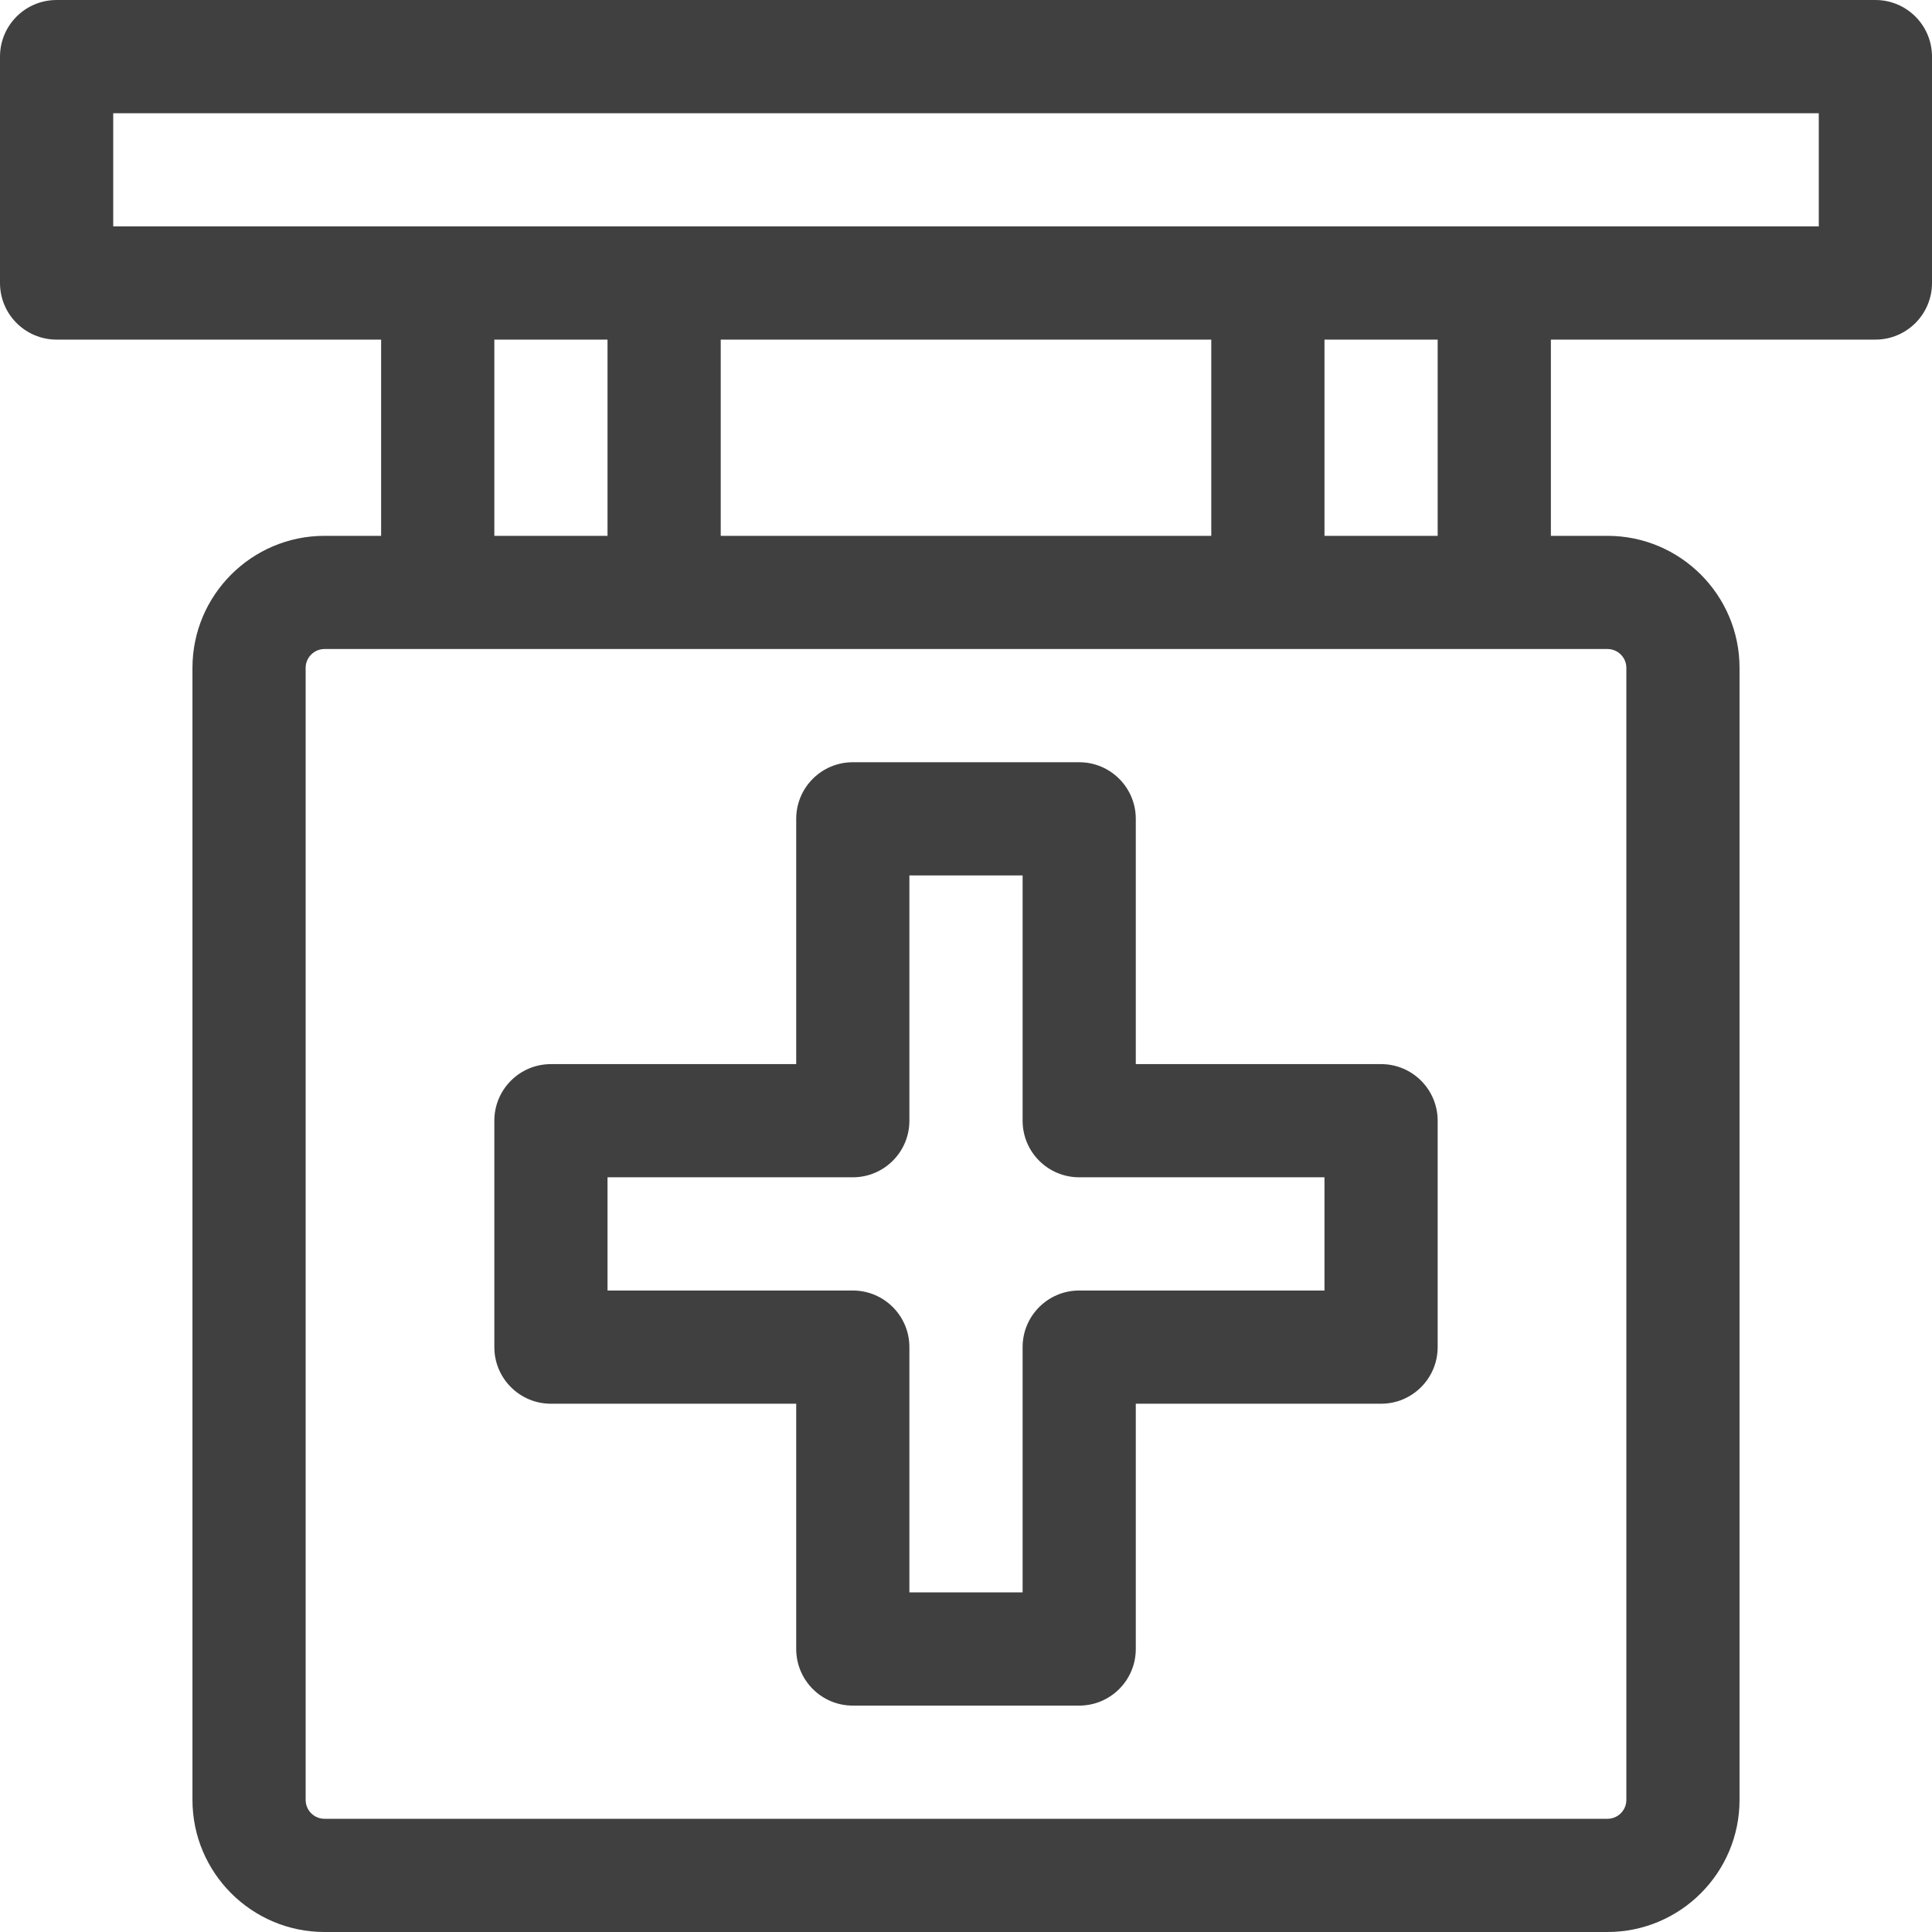 <svg width="60" height="60" viewBox="0 0 60 60" fill="none" xmlns="http://www.w3.org/2000/svg">
<path d="M58.242 0H1.758C0.787 0 0 0.787 0 1.758V8.789C0 9.76 0.787 10.547 1.758 10.547H11.836V16.641H10.078C7.817 16.641 5.977 18.481 5.977 20.742V55.898C5.977 58.16 7.817 60 10.078 60H49.922C52.184 60 54.023 58.16 54.023 55.898V20.742C54.023 18.481 52.184 16.641 49.922 16.641H48.164V10.547H58.242C59.213 10.547 60 9.76 60 8.789V1.758C60 0.787 59.213 0 58.242 0ZM15.352 10.547H18.867V16.641H15.352V10.547ZM22.383 16.641V10.547H37.617V16.641H22.383ZM50.508 20.742V55.898C50.508 56.221 50.245 56.484 49.922 56.484H10.078C9.755 56.484 9.492 56.221 9.492 55.898V20.742C9.492 20.419 9.755 20.156 10.078 20.156H49.922C50.245 20.156 50.508 20.419 50.508 20.742ZM44.648 16.641H41.133V10.547H44.648V16.641ZM56.484 7.031H3.516V3.516H56.484V7.031Z" fill="#404040"/>
<path d="M17.109 43.594H24.727V51.211C24.727 52.182 25.514 52.969 26.484 52.969H33.516C34.486 52.969 35.273 52.182 35.273 51.211V43.594H42.891C43.861 43.594 44.648 42.807 44.648 41.836V34.805C44.648 33.834 43.861 33.047 42.891 33.047H35.273V25.43C35.273 24.459 34.486 23.672 33.516 23.672H26.484C25.514 23.672 24.727 24.459 24.727 25.43V33.047H17.109C16.139 33.047 15.352 33.834 15.352 34.805V41.836C15.352 42.807 16.139 43.594 17.109 43.594ZM18.867 36.562H26.484C27.455 36.562 28.242 35.776 28.242 34.805V27.188H31.758V34.805C31.758 35.776 32.545 36.562 33.516 36.562H41.133V40.078H33.516C32.545 40.078 31.758 40.865 31.758 41.836V49.453H28.242V41.836C28.242 40.865 27.455 40.078 26.484 40.078H18.867V36.562Z" fill="#404040"/>
</svg>
